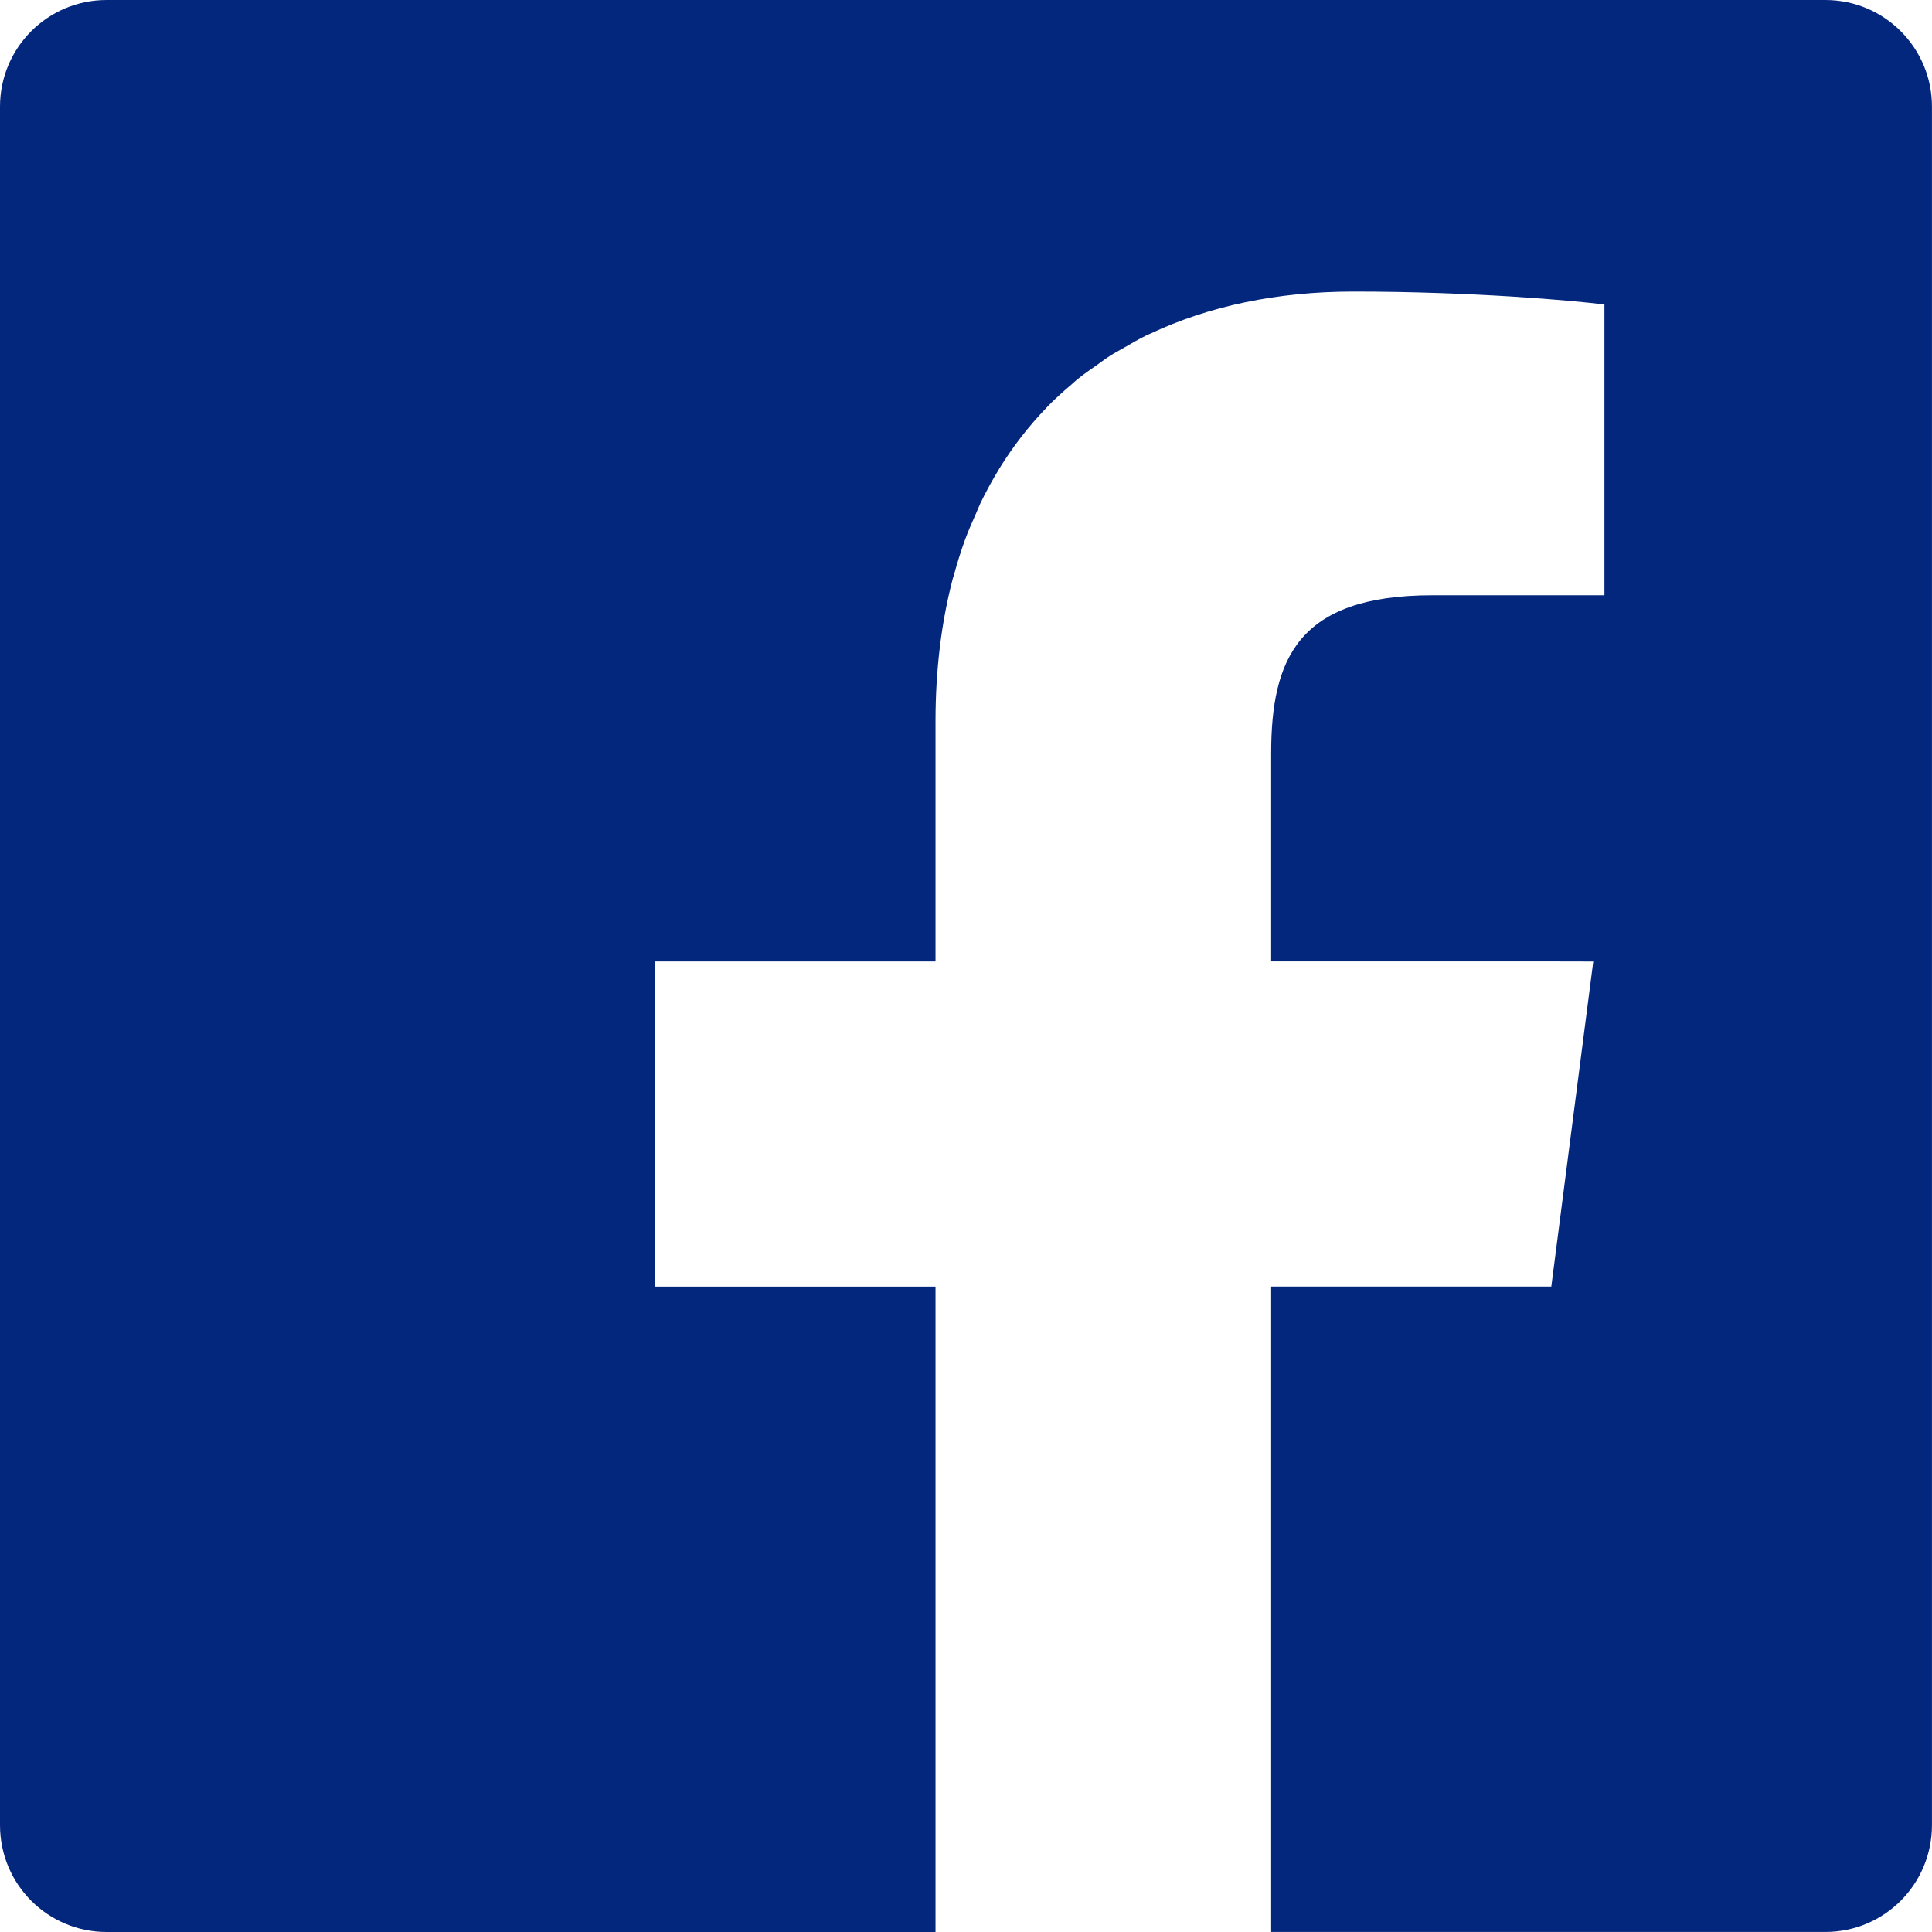 <?xml version="1.0" encoding="UTF-8"?>
<svg id="_レイヤー_2" data-name="レイヤー 2" xmlns="http://www.w3.org/2000/svg" viewBox="0 0 512 512">
  <defs>
    <style>
      .cls-1 {
        fill: #04277e;
      }
    </style>
  </defs>
  <g id="_10" data-name="10">
    <path class="cls-1" d="M483.76,0H28.24C12.64,0,0,12.64,0,28.24v455.44c0,15.68,12.64,28.32,28.24,28.32h219.68v-171.04h-74.4v-86.16h74.4v-63.6c0-13.8,1.58-26.42,4.57-37.82.09-.34.21-.66.31-1,.88-3.21,1.85-6.34,2.95-9.36.87-2.37,1.87-4.63,2.88-6.89.42-.94.79-1.93,1.23-2.85,1.46-3.02,3.05-5.93,4.76-8.73.08-.14.15-.28.24-.42,3.61-5.86,7.78-11.21,12.45-16.06.11-.11.21-.24.32-.36,2.01-2.06,4.16-3.98,6.36-5.85.49-.42.95-.88,1.45-1.28,1.73-1.41,3.59-2.69,5.44-3.98,1.1-.77,2.15-1.59,3.28-2.31,1.2-.77,2.48-1.42,3.71-2.14,1.93-1.11,3.82-2.24,5.84-3.22.35-.18.73-.31,1.08-.48,15.57-7.36,33.75-11.18,53.92-11.18,31.52,0,58.64,2.4,66.48,3.44v77.04h-45.6c-35.76,0-42.72,17.04-42.72,42v55.04h76.46l8.9.02-11.12,86.14h-74.24v171.04h146.88c15.6,0,28.24-12.64,28.24-28.32V28.24c0-15.6-12.64-28.24-28.24-28.24Z"/>
  </g>
</svg>